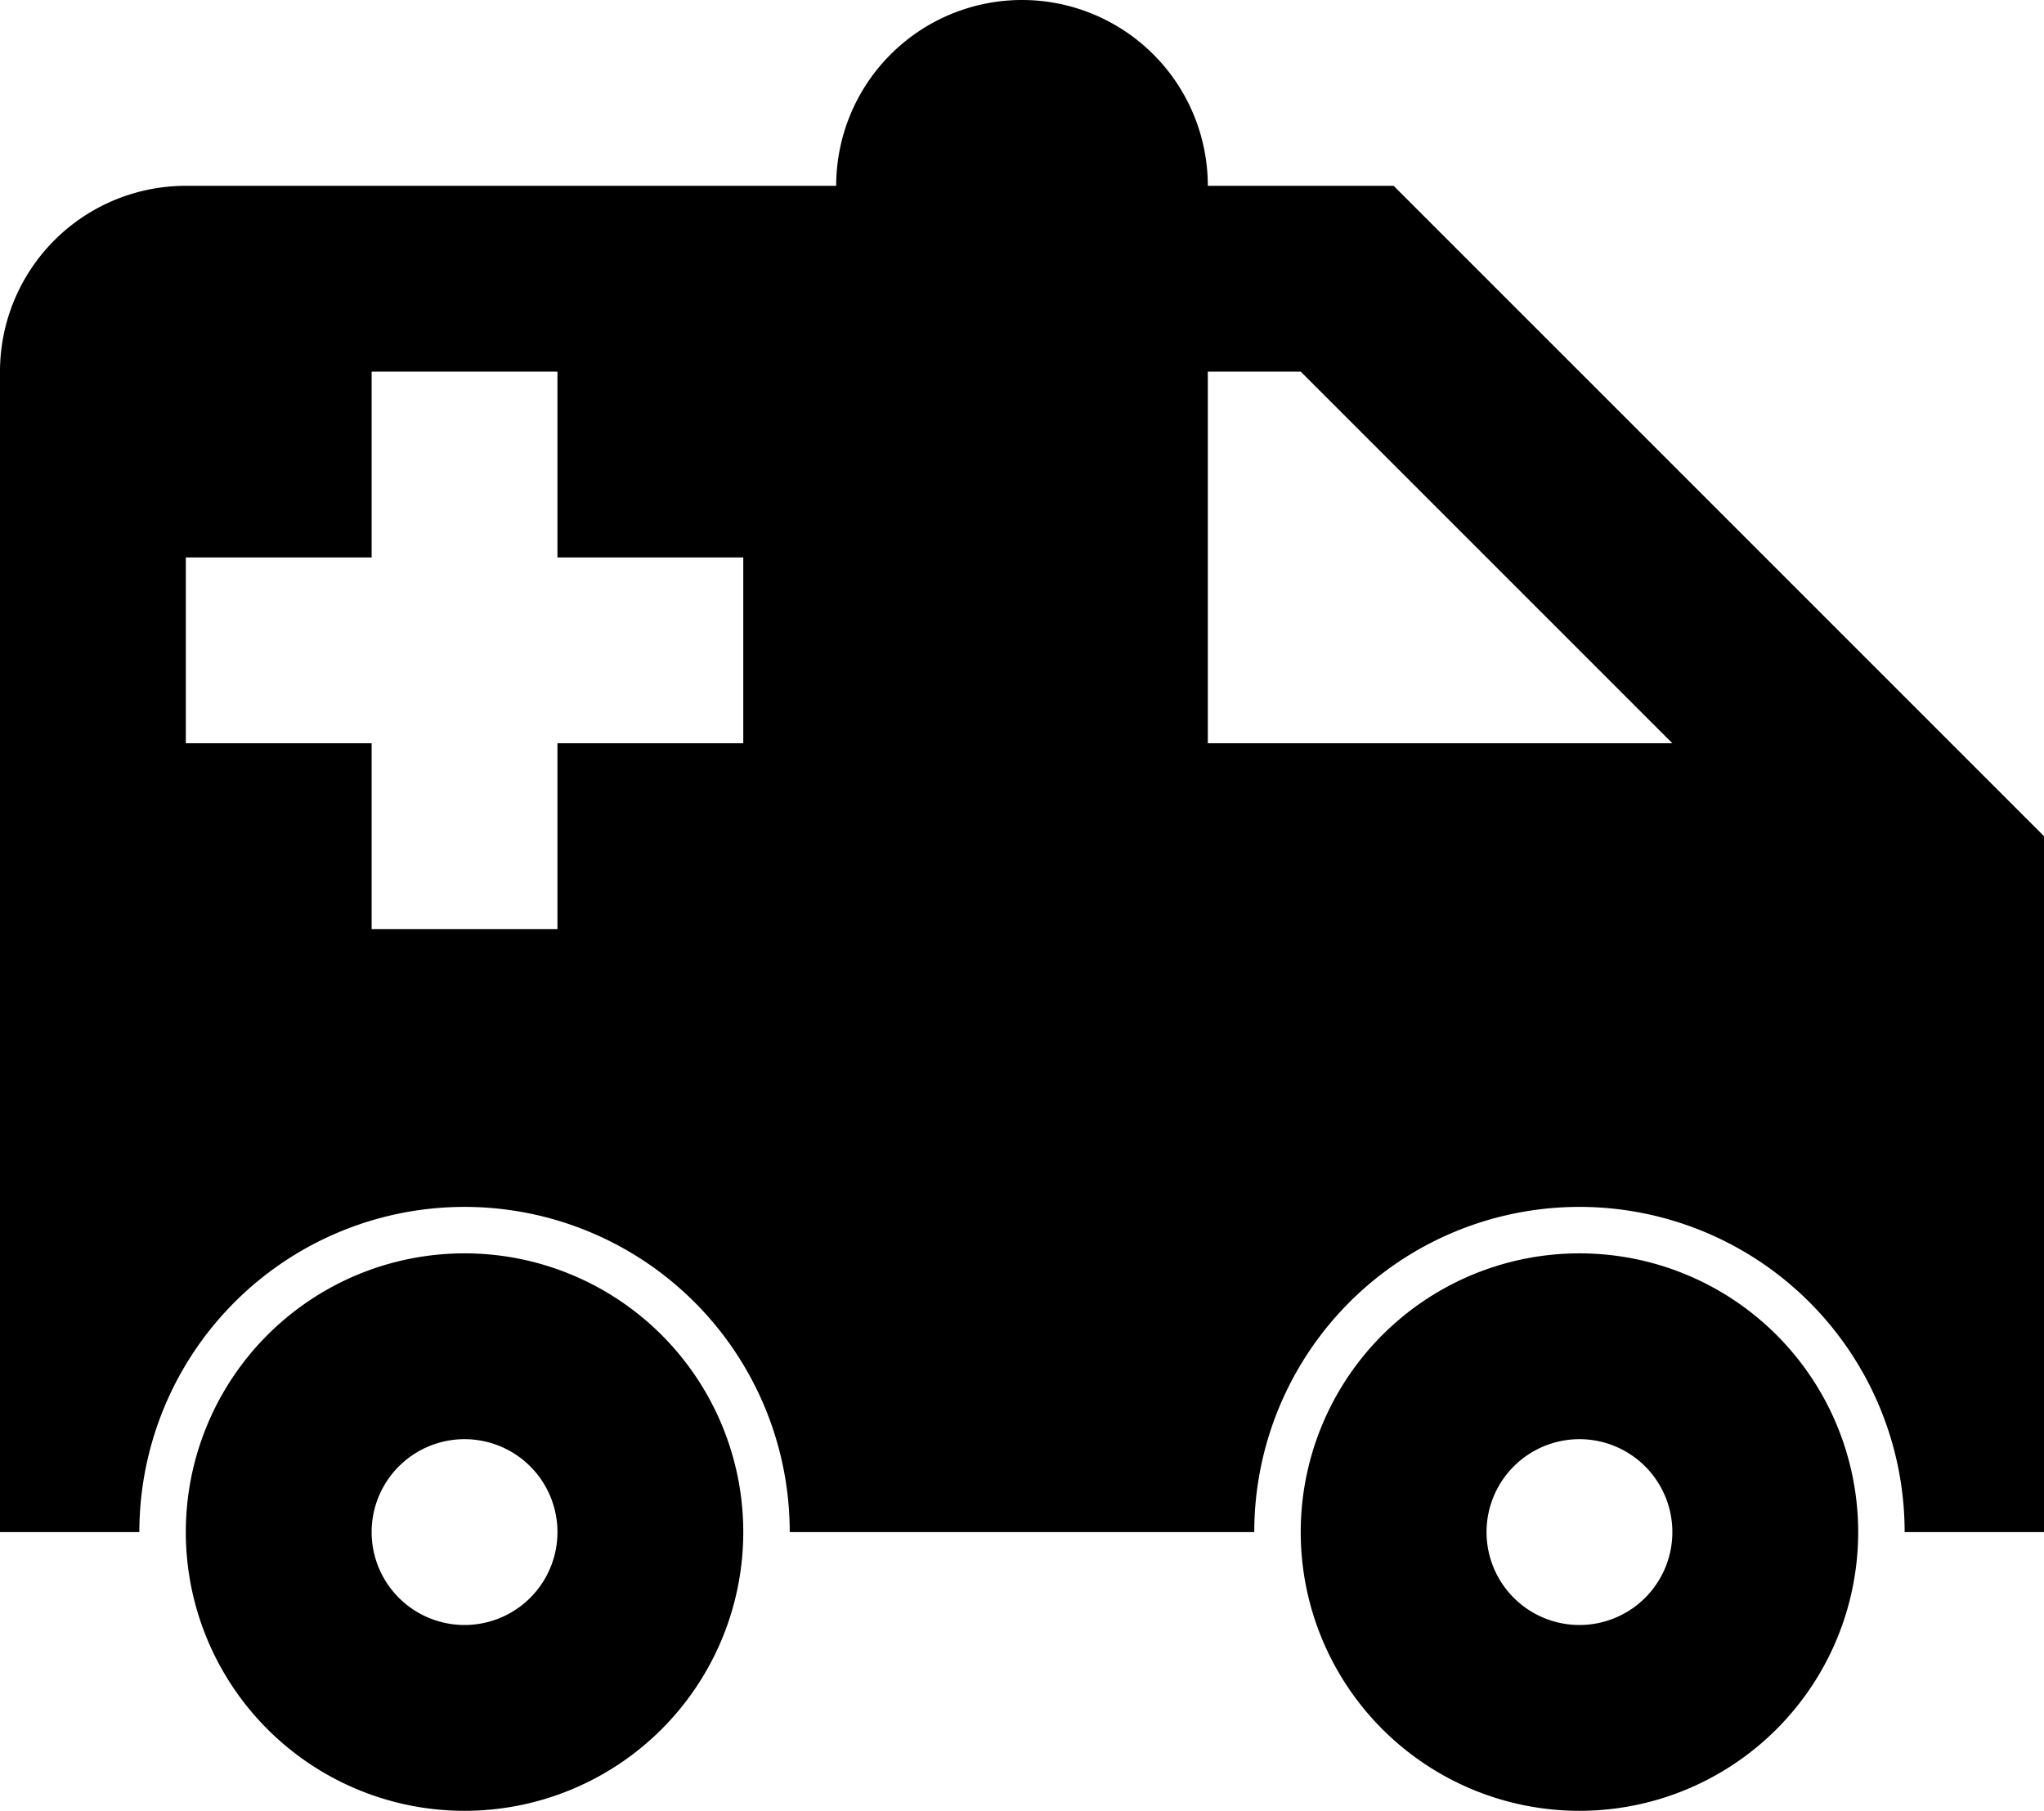 <svg id="Layer_1" data-name="Layer 1" xmlns="http://www.w3.org/2000/svg" viewBox="0 0 22 19.49"><path d="M5,19.49a3,3,0,1,1,3-3A3,3,0,0,1,5,19.49Zm0-4a1,1,0,1,0,1,1A1,1,0,0,0,5,15.49Z"/><path d="M17,19.49a3,3,0,1,1,3-3A3,3,0,0,1,17,19.49Zm0-4a1,1,0,1,0,1,1A1,1,0,0,0,17,15.49Z"/><path d="M15,2H13A2,2,0,0,0,9,2H2A2,2,0,0,0,0,4V16.49H1.5a3.5,3.5,0,0,1,7,0h5a3.5,3.5,0,0,1,7,0H22V9ZM8,8H6v2H4V8H2V6H4V4H6V6H8Zm5,0V4h1l4,4Z"/></svg>